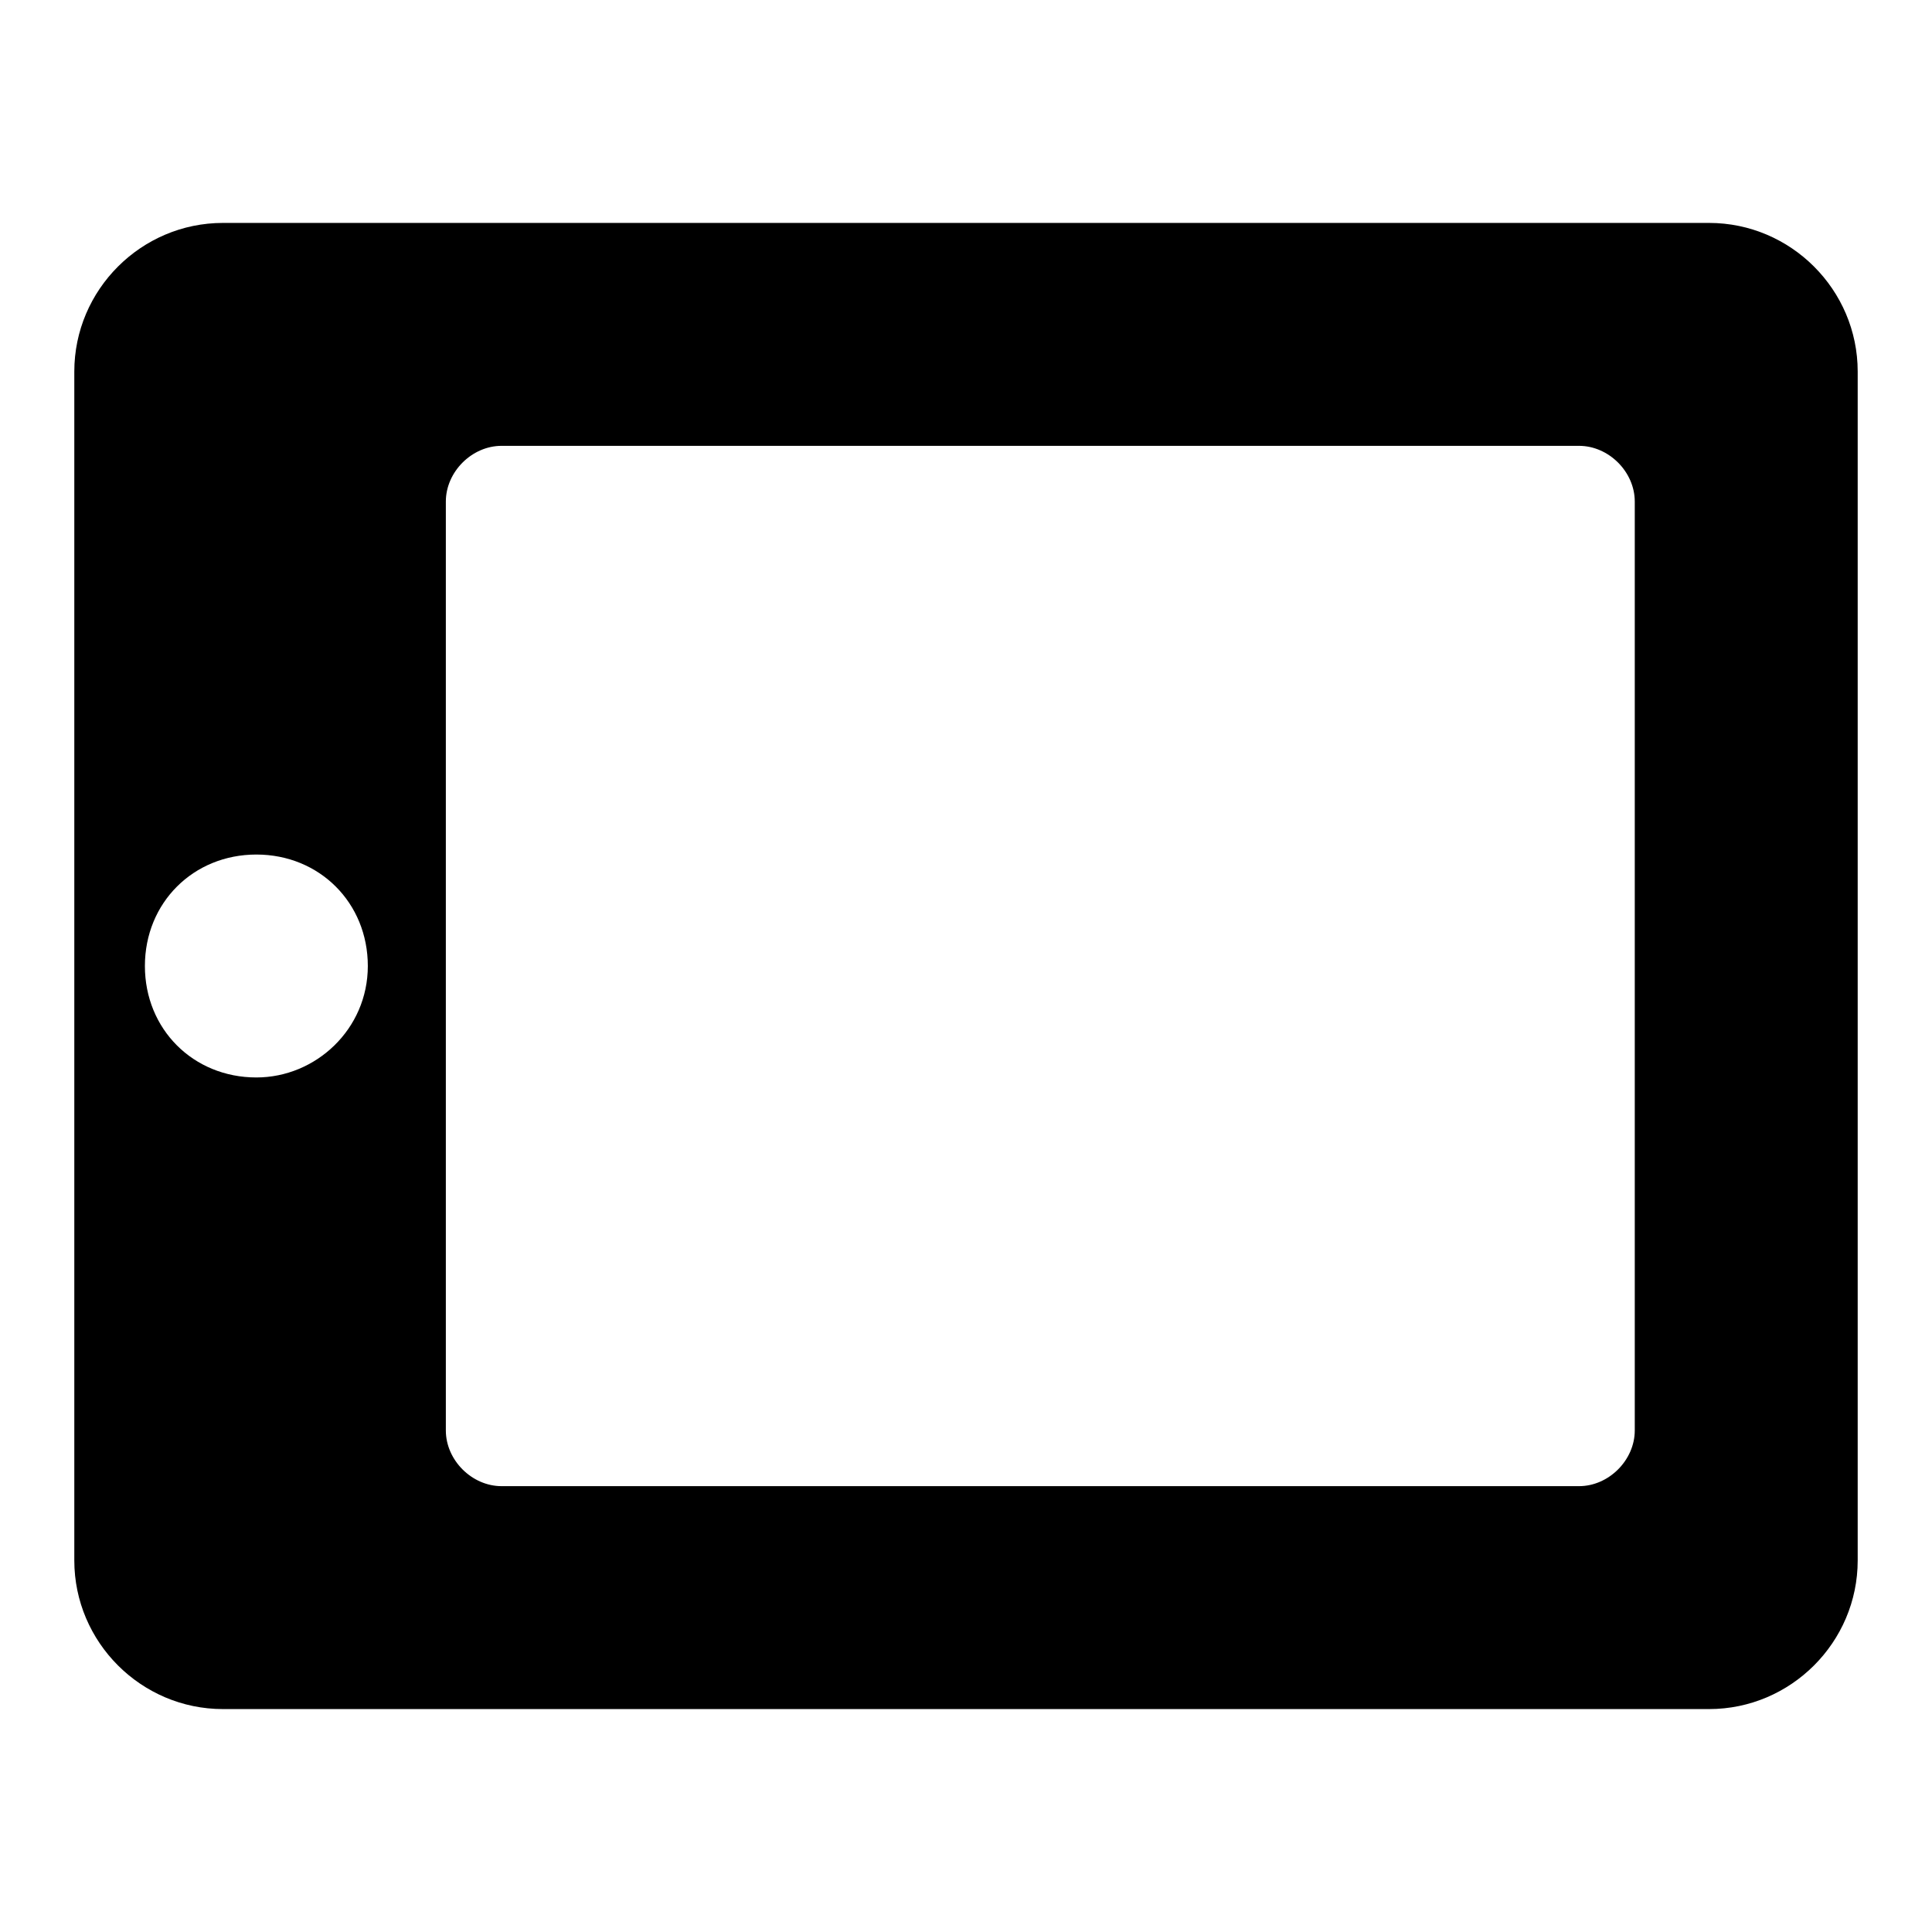 <?xml version="1.0" encoding="utf-8"?>
<svg fill="#000000" xmlns="http://www.w3.org/2000/svg" 
	 width="800px" height="800px" viewBox="0 0 52 52" enable-background="new 0 0 52 52" xml:space="preserve">
<path d="M50,10c0-2.2-1.8-4-4-4H6c-2.2,0-4,1.8-4,4v32c0,2.2,1.8,4,4,4h40c2.2,0,4-1.8,4-4V10z M6.9,29
	c-1.7,0-3-1.3-3-3s1.3-3,3-3s3,1.3,3,3S8.5,29,6.9,29z M44,38.5c0,0.8-0.7,1.5-1.5,1.5h-29c-0.8,0-1.5-0.7-1.5-1.5v-25
	c0-0.8,0.7-1.5,1.5-1.5h29c0.8,0,1.5,0.7,1.5,1.5V38.5z"/>
</svg>